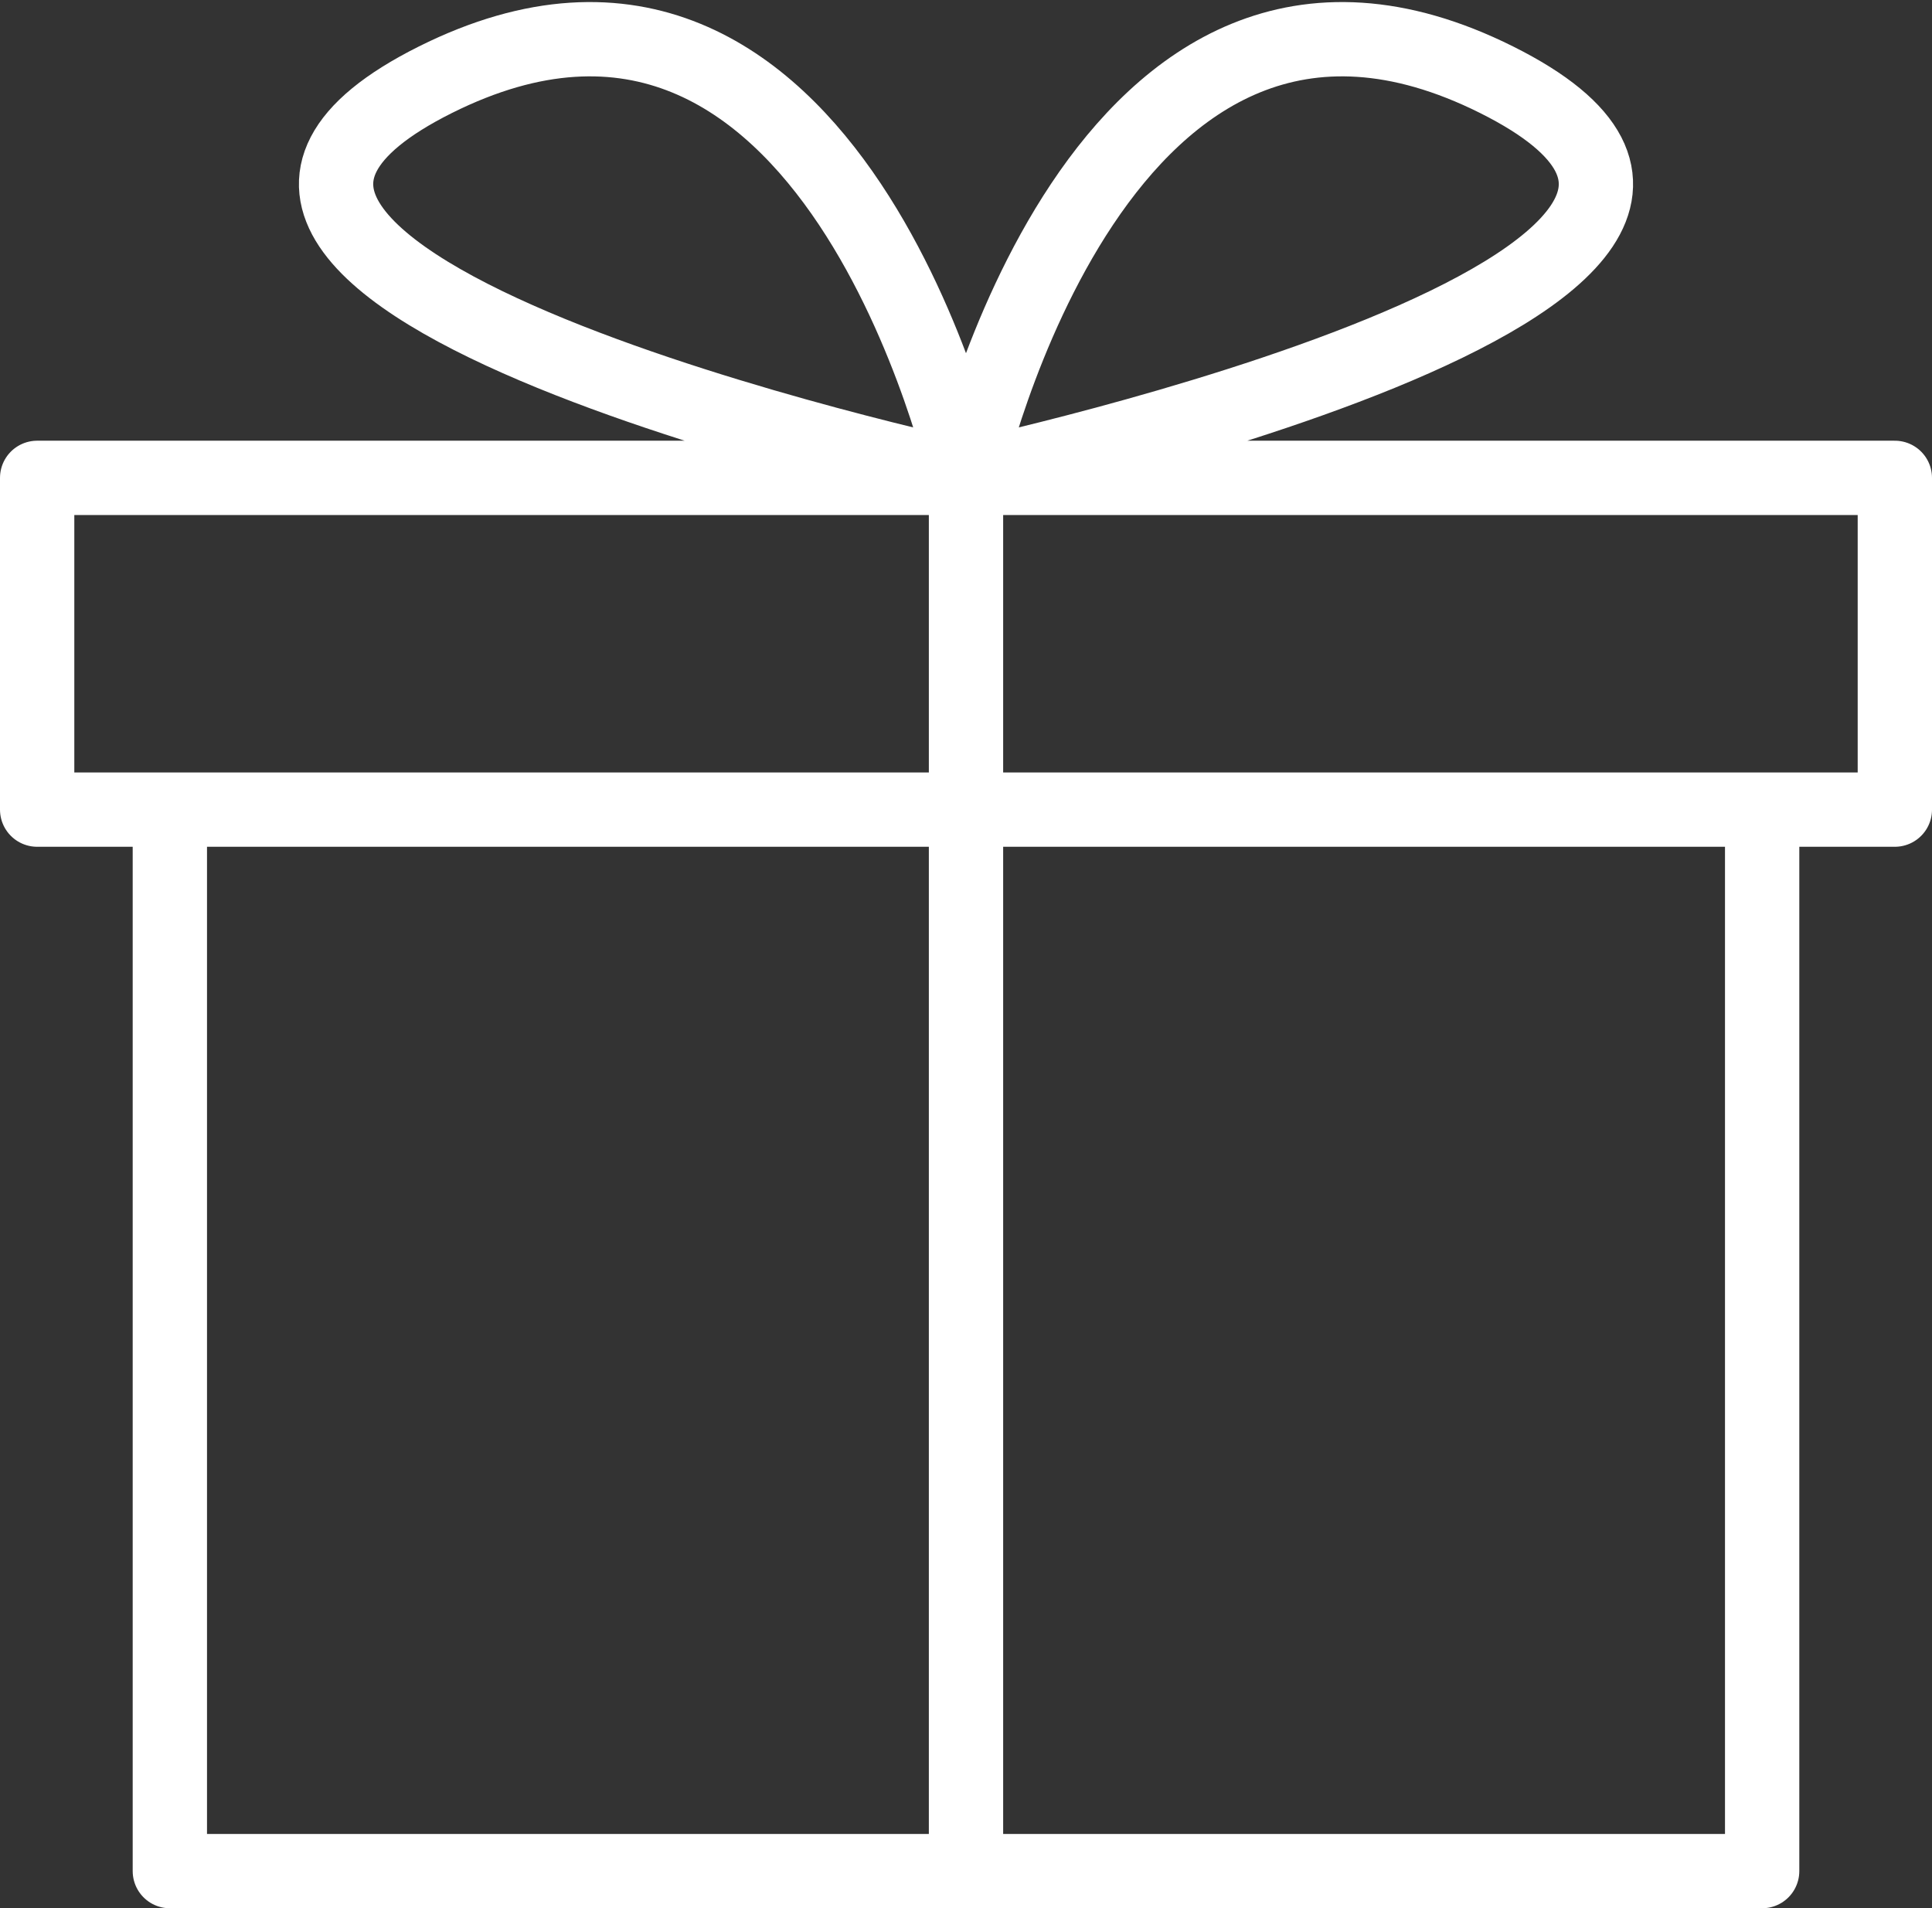 <svg xmlns="http://www.w3.org/2000/svg" width="104" height="102.725" viewBox="0 0 104 102.725">
  <rect x="0" y="0" width="104" height="102.725" fill="#333333" stroke="none"/>
  <g id="gift" transform="translate(-0.25 -0.576)">
    <path id="Pfad_53" data-name="Pfad 53" d="M9.393,44.159V101.3H95.107V44.159M2.25,26.3V44.159h100V26.3Zm50,0S45.107-5.841,23.679,4.873,52.25,26.3,52.25,26.3,59.393-5.841,80.821,4.873,52.25,26.3,52.25,26.3m0,0v75" transform="translate(0 0)" fill="none" stroke="#fff" stroke-linecap="round" stroke-linejoin="round" stroke-width="4"/>
  </g>
</svg>

